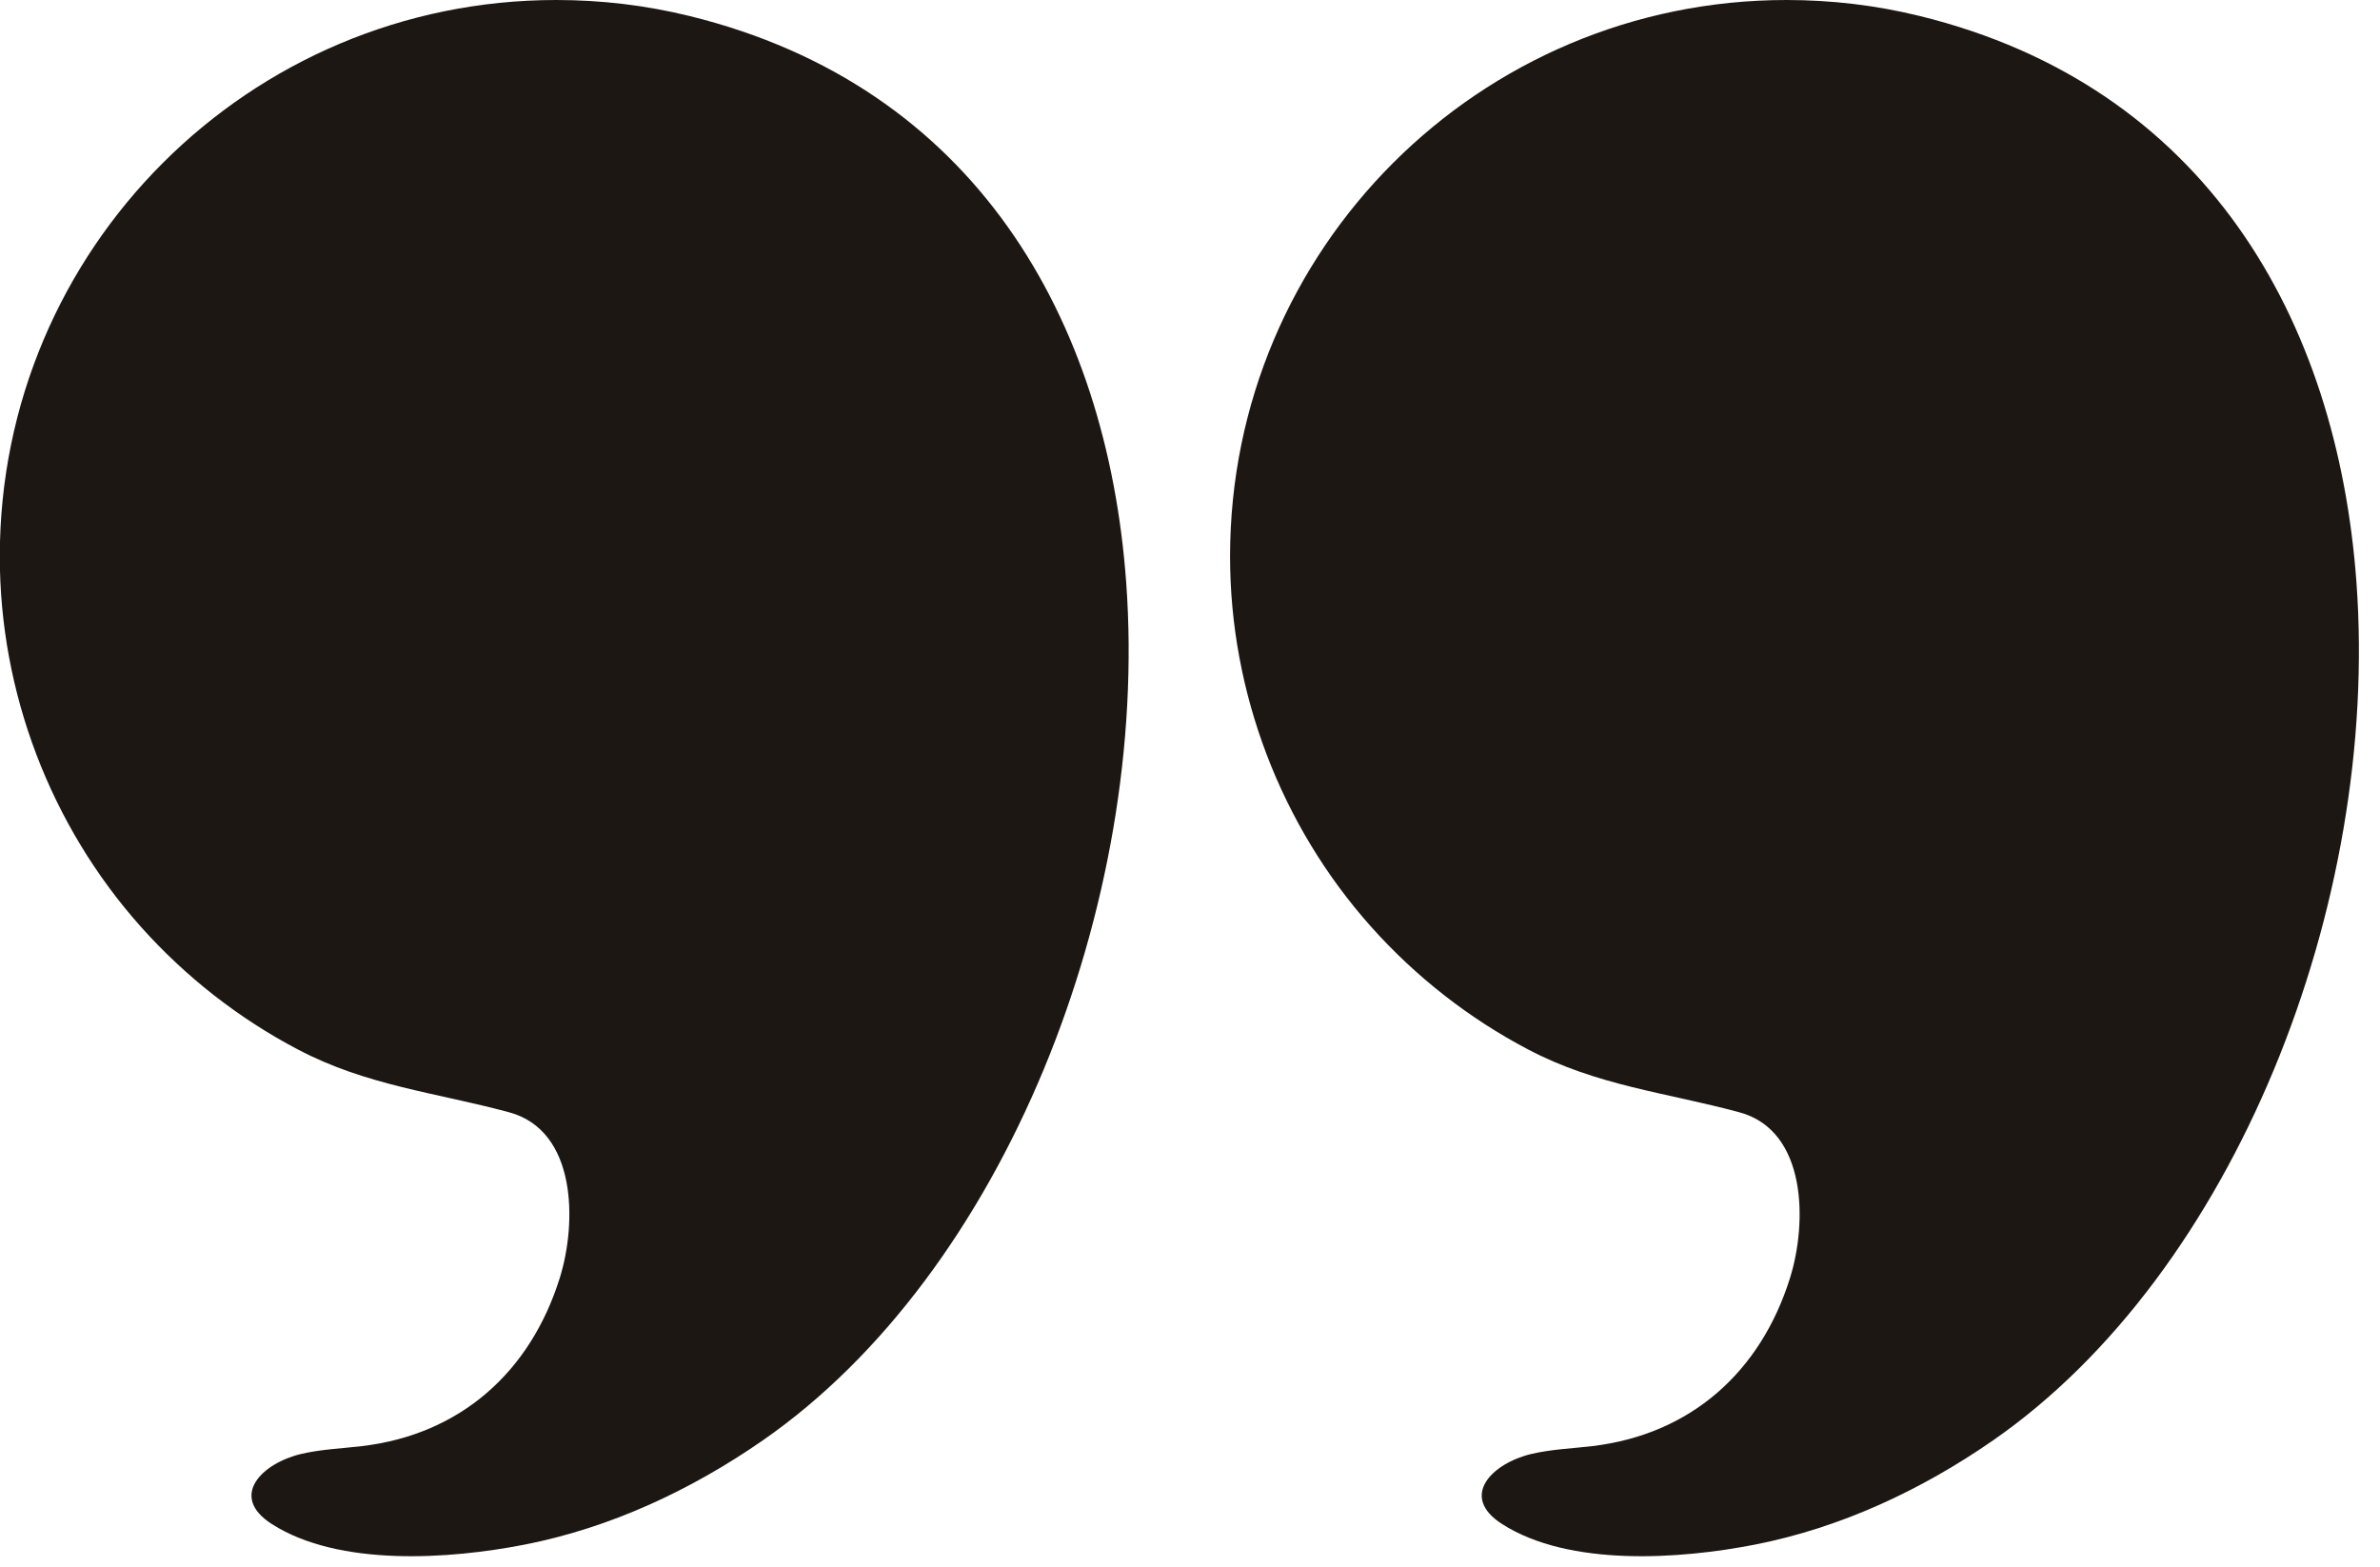<?xml version="1.0" encoding="UTF-8" standalone="no"?><svg xmlns="http://www.w3.org/2000/svg" xmlns:xlink="http://www.w3.org/1999/xlink" fill="#000000" height="243.3" preserveAspectRatio="xMidYMid meet" version="1" viewBox="66.9 129.2 369.5 243.3" width="369.5" zoomAndPan="magnify"><g fill="#1d1714" id="change1_1"><path d="M241.74,219.56c-2.99-40.83-23.48-77-67.81-87.88c-6.75-1.66-13.7-2.48-20.66-2.48 c-47.72,0-86.4,38.68-86.4,86.4c0,21.09,7.85,41.72,21.88,57.46c6.92,7.76,15.22,14.26,24.43,19.09 c10.73,5.63,21.33,6.65,32.75,9.73c10.56,2.84,10.54,17.2,7.88,25.71c-4.56,14.61-15.43,24.31-30.71,26.12 c-3.14,0.37-6.33,0.49-9.42,1.21c-6.08,1.42-11.33,6.58-4.56,10.9c10.45,6.67,27.66,5.45,39.24,3.18 c13.32-2.61,25.87-8.48,36.98-16.19C222.69,326.89,245.41,269.72,241.74,219.56z"/><path d="M432.74,219.56c-2.99-40.83-23.48-77-67.81-87.88c-6.75-1.66-13.7-2.48-20.66-2.48 c-47.72,0-86.4,38.68-86.4,86.4c0,21.09,7.85,41.72,21.88,57.46c6.92,7.76,15.22,14.26,24.43,19.09 c10.73,5.63,21.33,6.65,32.75,9.73c10.56,2.84,10.54,17.2,7.88,25.71c-4.56,14.61-15.43,24.31-30.71,26.12 c-3.14,0.37-6.33,0.49-9.42,1.21c-6.08,1.42-11.33,6.58-4.56,10.9c10.45,6.67,27.66,5.45,39.24,3.18 c13.32-2.61,25.87-8.48,36.98-16.19C413.69,326.89,436.41,269.72,432.74,219.56z"/></g></svg>